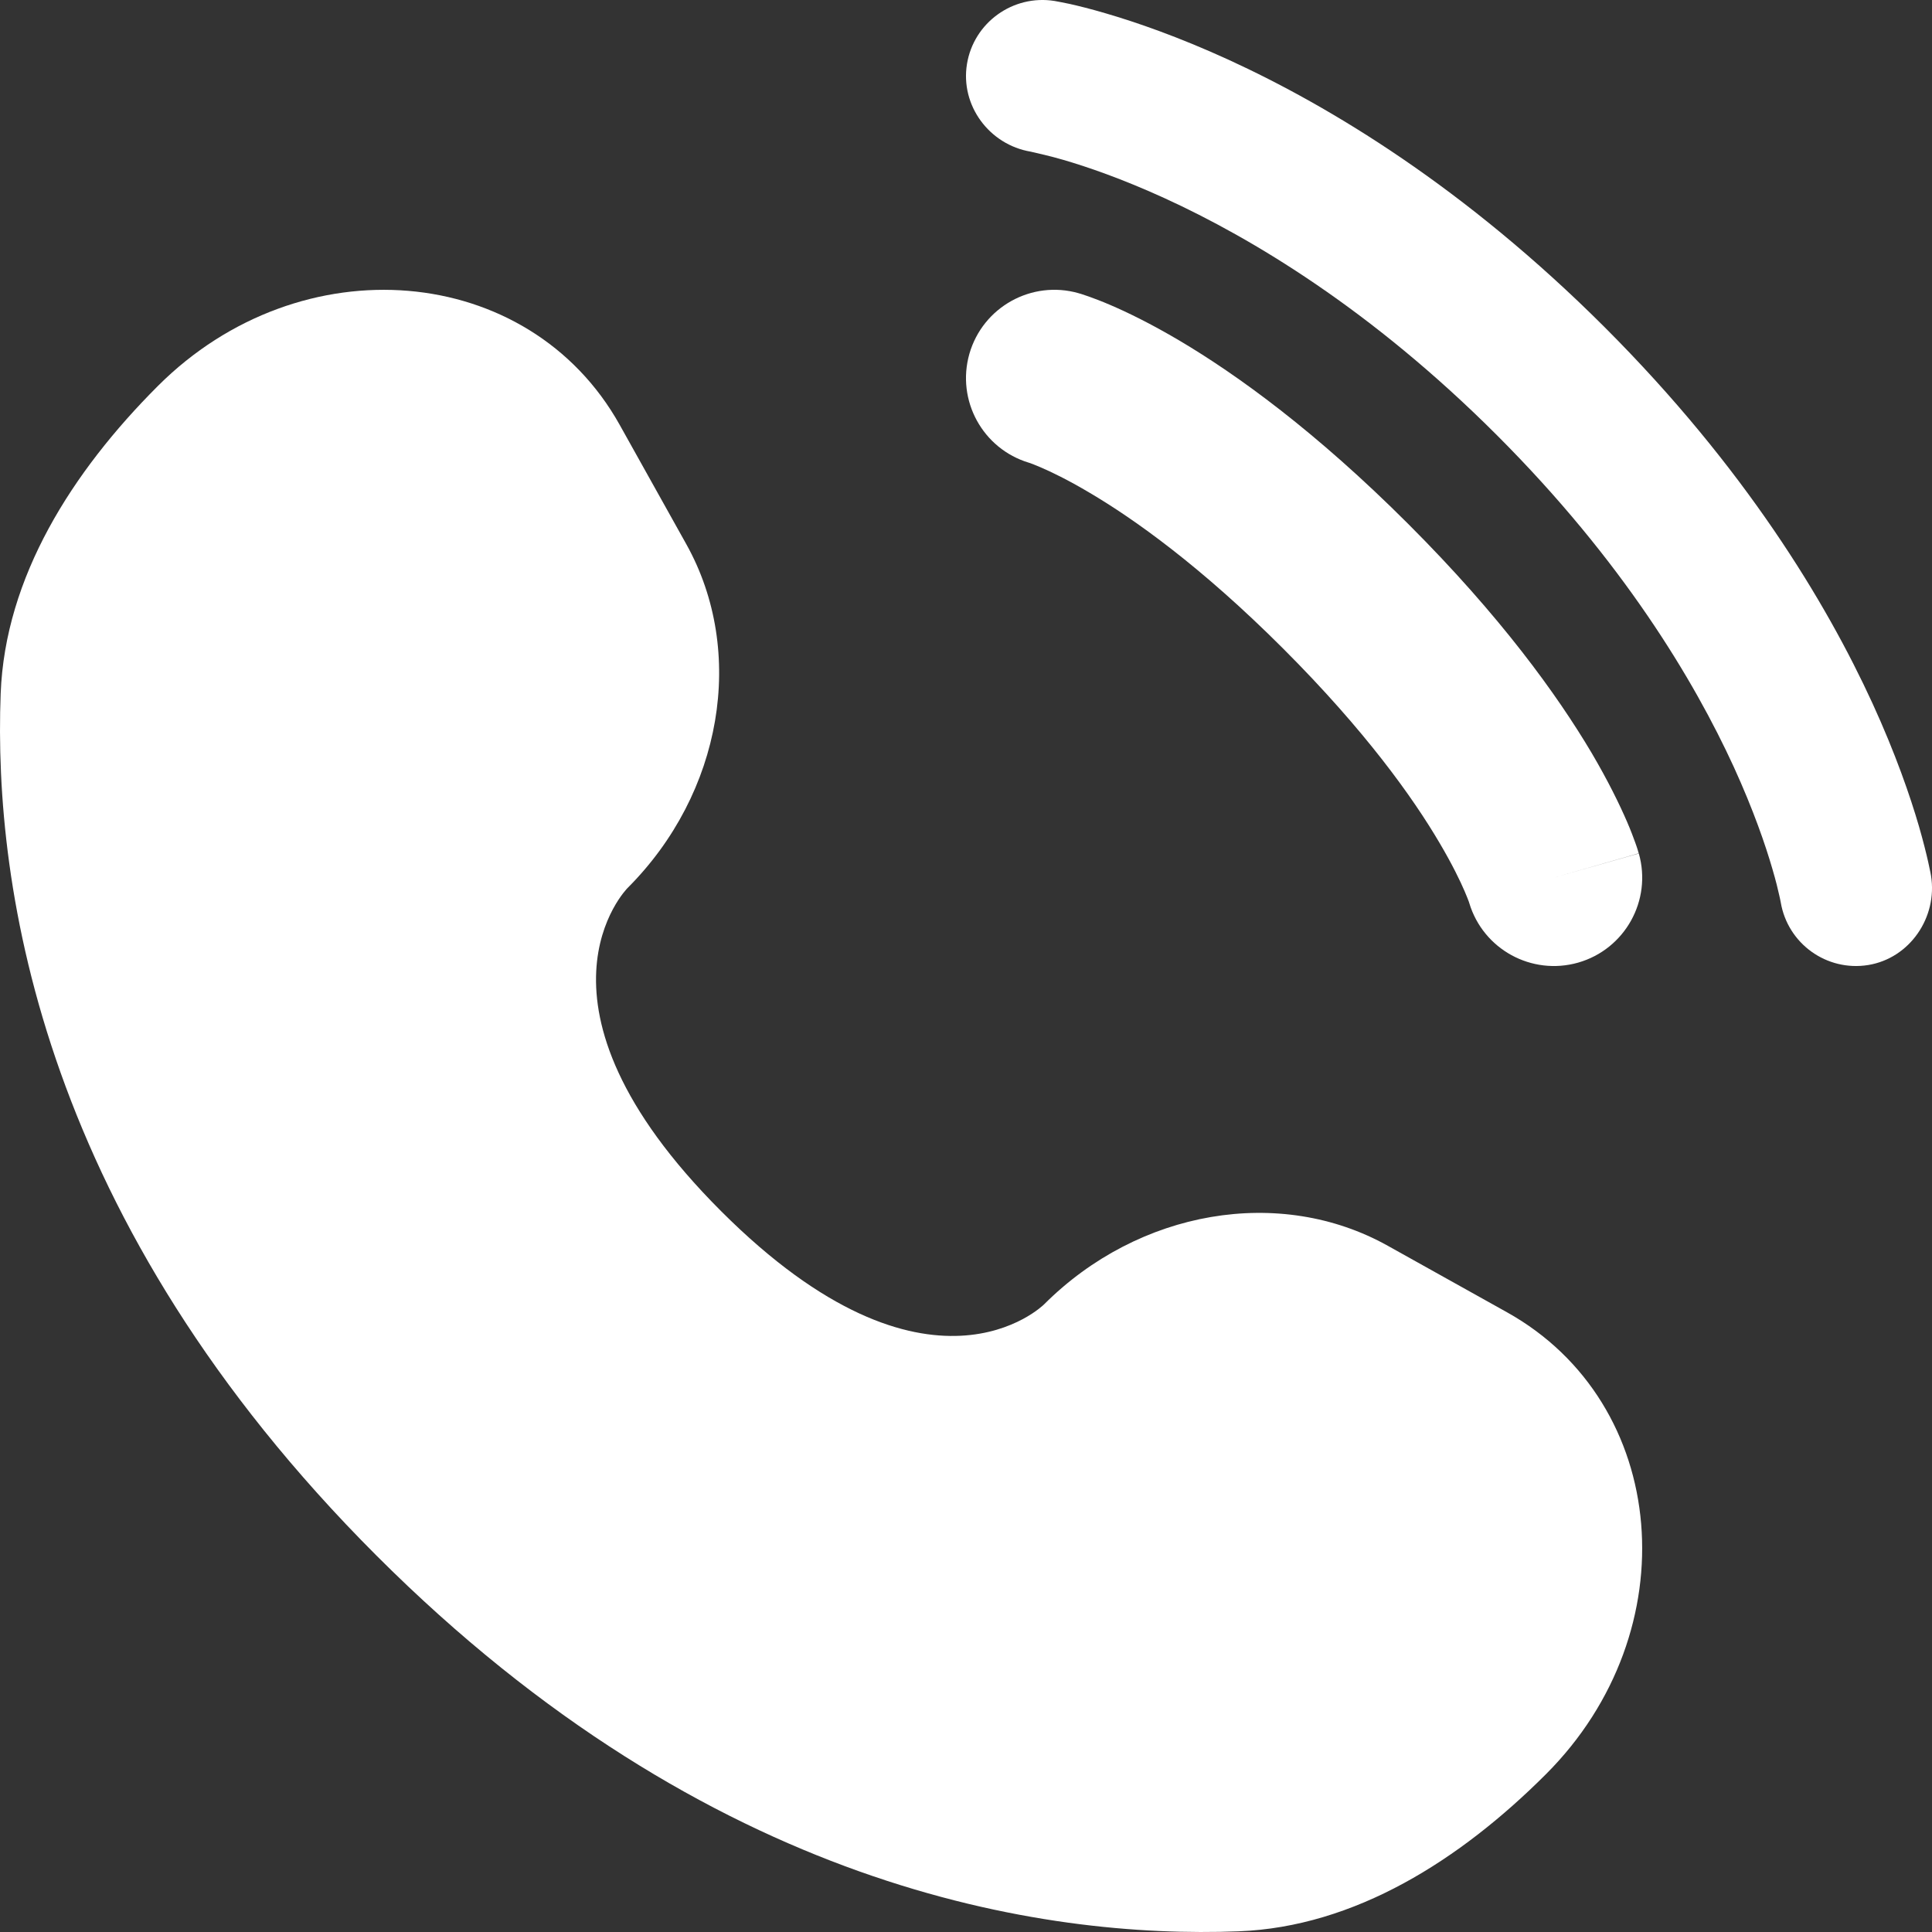 <svg width="20" height="20" viewBox="0 0 20 20" fill="none" xmlns="http://www.w3.org/2000/svg">
<rect x="0" y="0" width="20" height="20" fill="#333333" stroke="none"/>
<path d="M6.415 4.398L7.105 5.634C7.727 6.749 7.477 8.212 6.497 9.192C6.497 9.192 5.308 10.381 7.464 12.537C9.618 14.691 10.808 13.503 10.808 13.503C11.788 12.523 13.251 12.273 14.366 12.896L15.601 13.585C17.285 14.525 17.484 16.886 16.004 18.366C15.115 19.255 14.025 19.947 12.821 19.993C10.794 20.07 7.351 19.557 3.897 16.103C0.443 12.649 -0.07 9.206 0.007 7.179C0.053 5.975 0.745 4.885 1.634 3.996C3.114 2.516 5.475 2.715 6.415 4.398Z" fill="white"/>
<path d="M10.01 0.663C10.08 0.233 10.487 -0.059 10.917 0.01C10.944 0.015 11.03 0.031 11.075 0.041C11.164 0.061 11.29 0.092 11.446 0.138C11.758 0.229 12.195 0.379 12.719 0.619C13.768 1.1 15.164 1.941 16.613 3.389C18.061 4.837 18.903 6.233 19.384 7.281C19.624 7.805 19.774 8.242 19.865 8.554C19.91 8.71 19.941 8.836 19.961 8.925C19.971 8.97 19.979 9.006 19.984 9.033L19.99 9.066C20.059 9.496 19.77 9.92 19.339 9.99C18.91 10.059 18.506 9.769 18.434 9.34C18.432 9.329 18.426 9.298 18.419 9.269C18.406 9.21 18.384 9.118 18.348 8.996C18.277 8.751 18.153 8.388 17.948 7.939C17.537 7.044 16.799 5.808 15.496 4.505C14.193 3.202 12.956 2.464 12.061 2.054C11.613 1.849 11.249 1.725 11.004 1.654C10.882 1.618 10.728 1.583 10.67 1.57C10.241 1.498 9.94 1.092 10.01 0.663Z" fill="white"/>
<path fill-rule="evenodd" clip-rule="evenodd" d="M10.035 3.663C10.174 3.178 10.68 2.897 11.165 3.035L10.914 3.914C11.165 3.035 11.165 3.035 11.165 3.035L11.167 3.036L11.169 3.036L11.173 3.038L11.183 3.04L11.207 3.048C11.225 3.054 11.248 3.062 11.275 3.071C11.33 3.091 11.403 3.118 11.491 3.156C11.669 3.232 11.912 3.35 12.21 3.526C12.806 3.879 13.62 4.466 14.577 5.423C15.534 6.379 16.12 7.194 16.474 7.79C16.65 8.089 16.767 8.331 16.844 8.509C16.882 8.597 16.909 8.67 16.929 8.725C16.939 8.752 16.946 8.775 16.952 8.793L16.959 8.817L16.962 8.827L16.963 8.831L16.964 8.833C16.964 8.833 16.965 8.835 16.086 9.086L16.965 8.835C17.103 9.32 16.822 9.826 16.337 9.965C15.855 10.102 15.354 9.827 15.21 9.349L15.206 9.336C15.199 9.318 15.186 9.282 15.163 9.229C15.118 9.124 15.036 8.952 14.9 8.722C14.629 8.262 14.138 7.569 13.284 6.715C12.431 5.862 11.738 5.371 11.278 5.1C11.049 4.964 10.876 4.882 10.771 4.837C10.718 4.814 10.682 4.801 10.664 4.794L10.651 4.79C10.173 4.646 9.898 4.145 10.035 3.663Z" fill="white"/>
</svg>
